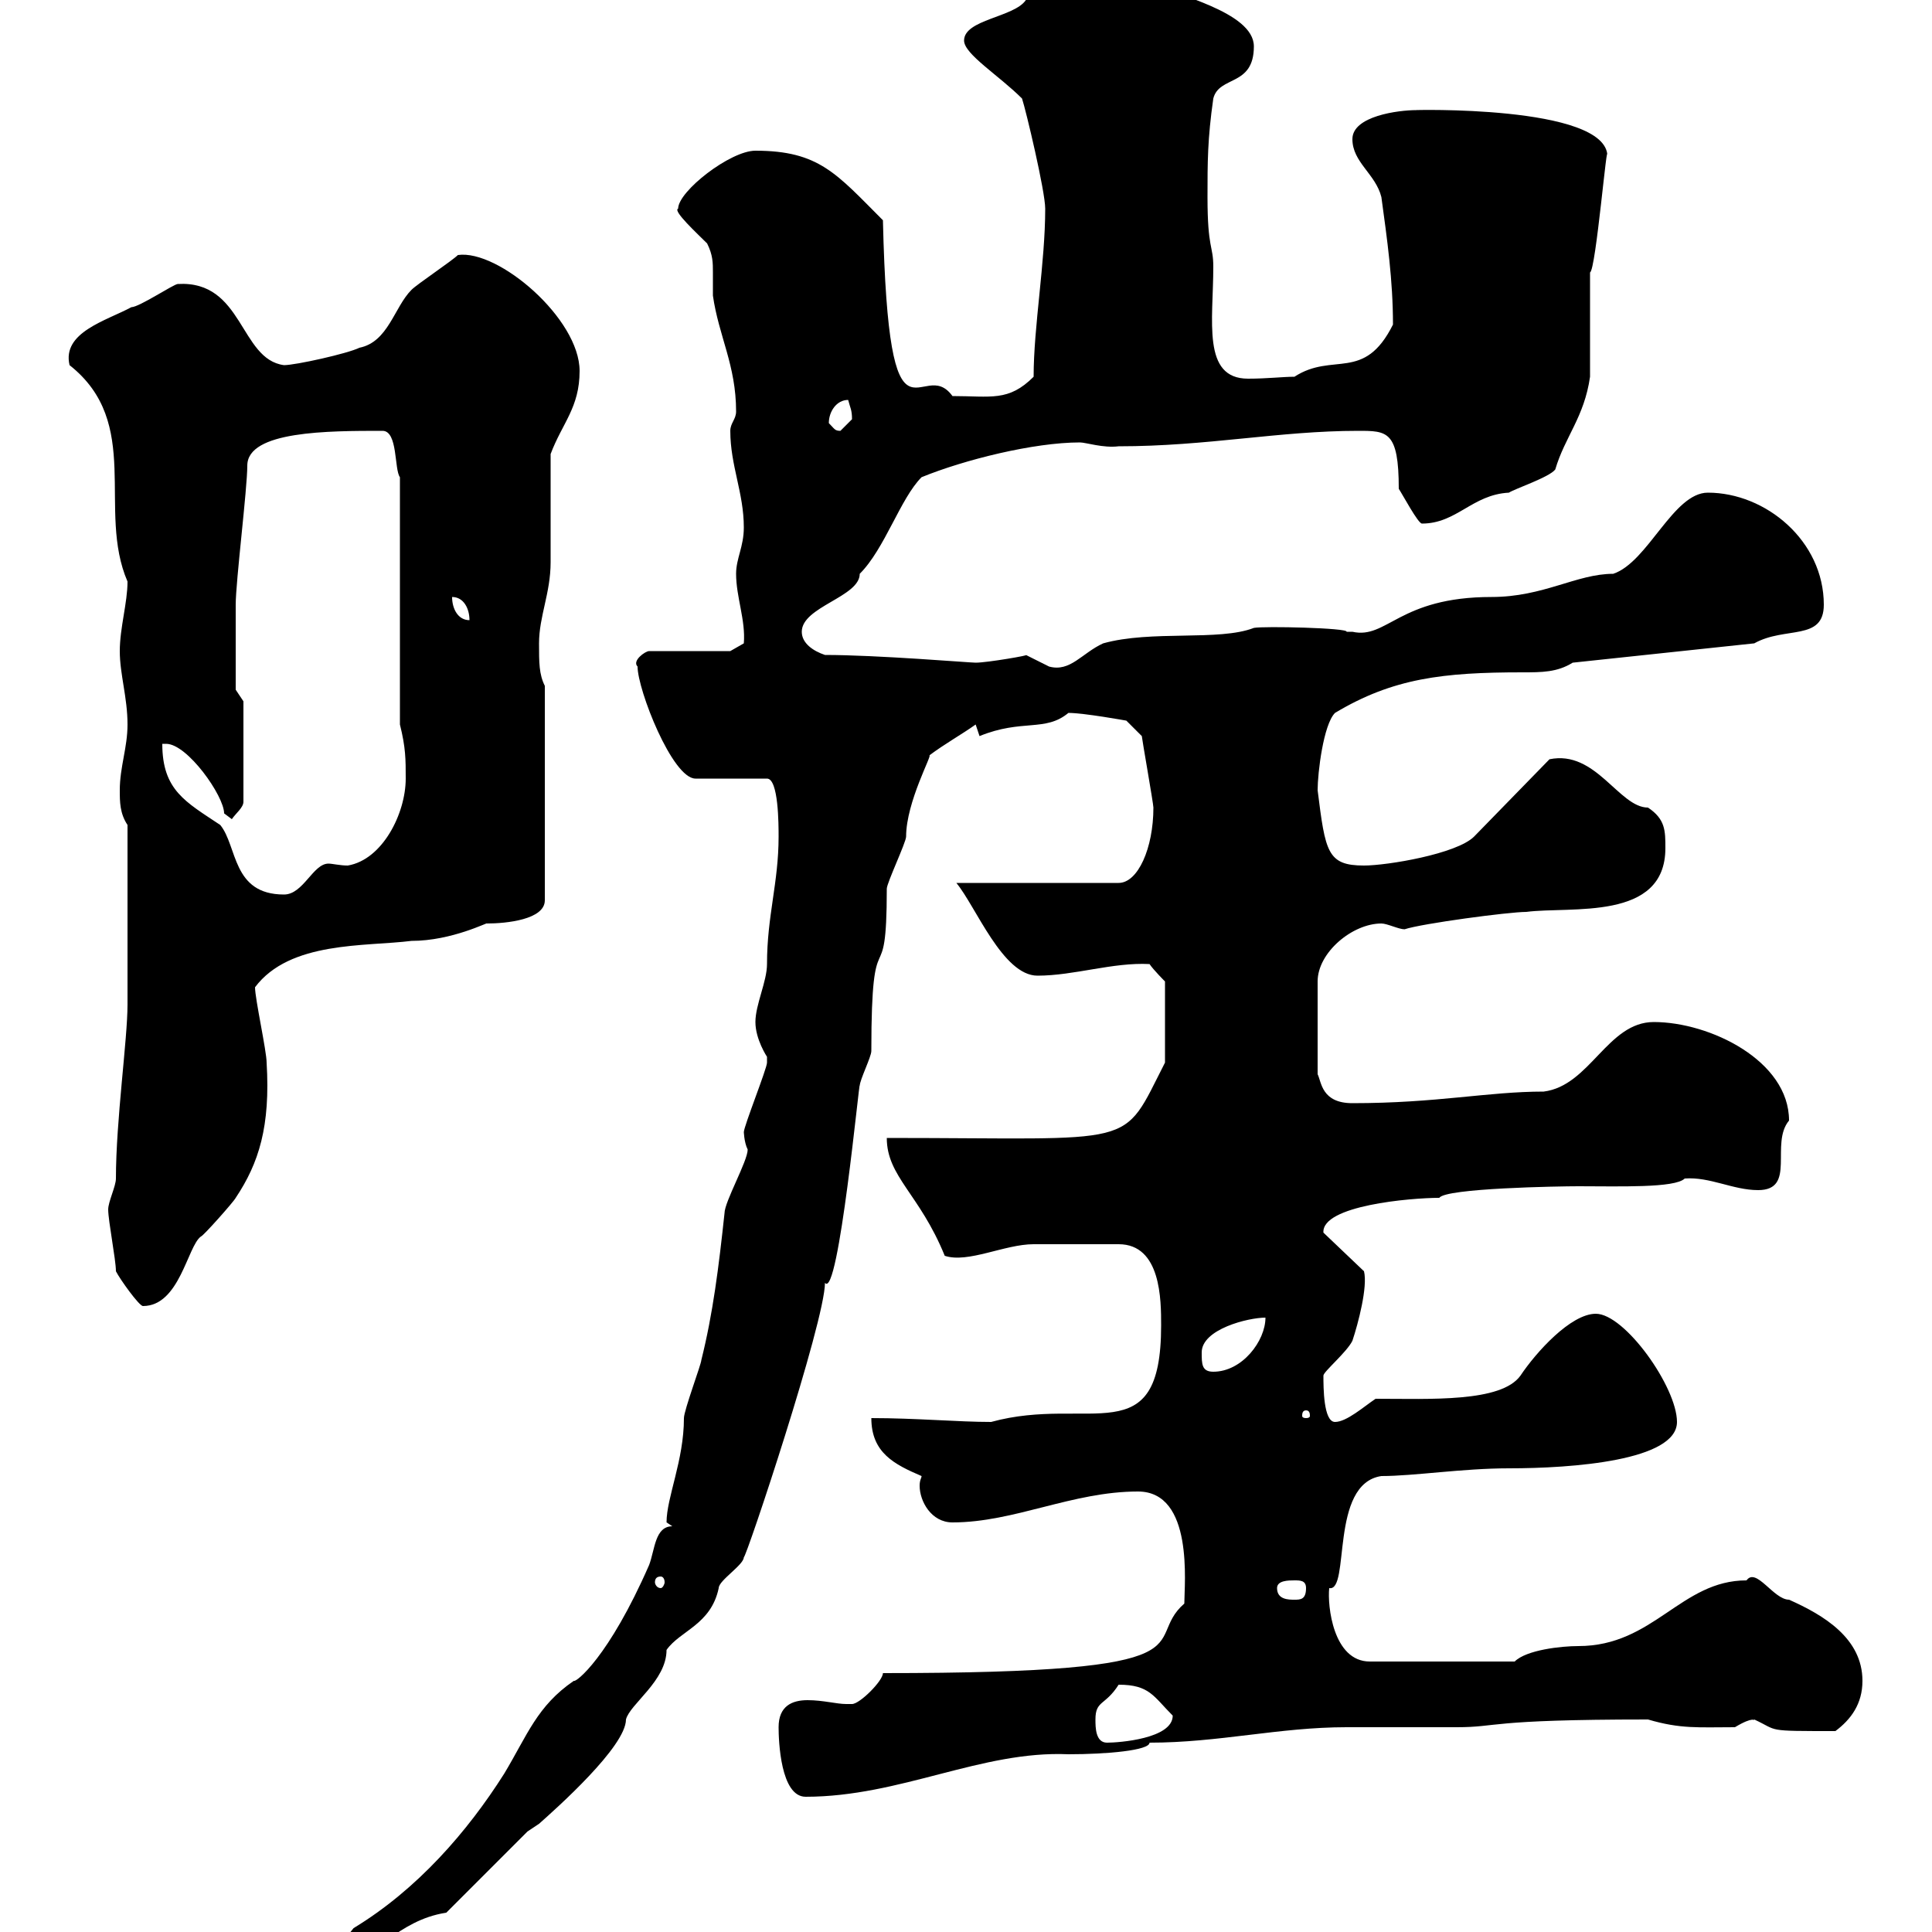 <svg xmlns="http://www.w3.org/2000/svg" xmlns:xlink="http://www.w3.org/1999/xlink" width="300" height="300"><path d="M104.40 237C101.70 237 101.70 240.60 100.80 243C94.50 257.40 89.40 261.30 89.10 261C83.40 264.90 81.90 269.40 78.30 275.40C72.60 284.40 64.80 293.40 54.90 299.40C54 300.60 52.20 302.40 52.20 304.20C58.80 304.20 61.50 298.20 69.30 297L81.90 284.40L83.70 283.20C86.40 280.80 97.20 271.20 97.20 267C97.80 264.60 103.50 261 103.50 256.20C105.60 253.20 110.40 252.30 111.60 246.60C111.60 245.40 115.50 243 115.50 241.80C115.80 242.10 128.10 205.20 128.10 199.20C130.20 201.90 133.50 166.80 133.50 168.60C133.50 167.70 135.30 164.10 135.30 163.20C135.30 141.30 137.70 155.40 137.70 138C137.70 137.10 140.70 130.80 140.70 129.90C140.70 124.50 144.90 117 144.30 117.30C146.70 115.50 149.40 114 151.50 112.50L152.10 114.30C158.70 111.60 162.30 113.70 165.90 110.70C168.30 110.70 174.90 111.90 174.90 111.90L177.30 114.30C177.30 114.60 179.10 124.80 179.10 125.40C179.10 131.70 176.70 137.10 173.70 137.10L148.50 137.10C151.50 140.70 155.70 151.50 161.10 151.50C166.80 151.50 172.80 149.40 178.50 149.70C179.10 150.60 180.90 152.40 180.90 152.40L180.90 165C174 178.50 177.30 176.70 137.70 176.70C137.70 182.70 142.80 185.40 146.70 195C150.30 196.20 156 193.20 160.50 193.20C162.60 193.20 169.20 193.20 173.70 193.20C180.30 193.20 180.30 201.90 180.30 205.80C180.30 225.90 169.20 216.60 153.90 220.80C148.80 220.80 142.20 220.20 135.30 220.20C135.30 225.60 138.90 227.40 143.10 229.20C143.10 229.50 142.80 229.80 142.80 230.70C142.80 233.10 144.60 236.40 147.90 236.40C157.50 236.40 166.50 231.60 176.70 231.60C185.40 231.60 183.90 246 183.90 249C177 255 190.20 259.80 137.10 259.80C137.10 261 133.50 264.60 132.30 264.60C132 264.60 131.70 264.60 131.40 264.60C129.90 264.60 127.80 264 125.40 264C123 264 120.90 264.90 120.90 268.20C120.90 270.30 121.20 279 125.10 279C139.80 279 152.40 271.80 165.90 272.40C171.90 272.40 178.50 271.80 178.50 270.60C189.30 270.60 198.60 268.20 209.10 268.20C210.90 268.20 224.40 268.20 226.20 268.20C232.80 268.20 230.70 267 255.90 267C261 268.50 263.70 268.20 269.40 268.20C272.40 266.40 272.40 267.30 272.40 267C276.30 268.80 273.90 268.80 285 268.80C287.40 267 289.20 264.60 289.20 261C289.20 254.40 283.20 250.80 277.80 248.40C275.40 248.40 272.70 243.30 271.20 245.40C261 245.40 256.80 255.60 245.10 255.60C242.40 255.60 237 256.20 235.20 258L212.70 258C207 258 206.10 249.30 206.40 246.60C209.70 247.20 206.40 230.40 214.50 229.20C219.60 229.20 227.10 228 234.30 228C244.20 228 260.40 226.80 260.40 220.80C260.40 215.40 252.30 204 247.80 204C243.90 204 238.50 210 236.10 213.60C233.10 217.80 222 217.20 213.60 217.20C211.80 218.40 209.10 220.80 207.30 220.80C205.50 220.80 205.50 215.40 205.50 213.60C205.50 213 209.10 210 210 208.20C210.90 205.50 212.40 199.80 211.80 197.40L205.50 191.40C205.20 187.20 219 186 223.50 186C224.40 184.50 242.10 184.20 245.10 184.20C251.40 184.20 260.10 184.50 261.60 183C265.50 182.70 269.10 184.80 273 184.80C279 184.80 274.80 177.60 277.80 174C277.80 164.70 265.50 158.70 256.80 158.70C249.60 158.70 246.90 168.60 239.70 169.50C231 169.50 223.20 171.30 210 171.30C205.20 171.30 205.20 168 204.60 166.80L204.60 152.40C204.60 147.90 210 143.40 214.50 143.40C215.40 143.40 217.20 144.30 218.10 144.30C220.80 143.40 234.30 141.60 237 141.60C243.90 140.70 258.60 143.10 258.60 131.70C258.60 129 258.60 127.20 255.90 125.40C251.40 125.40 247.80 116.40 240.60 117.90L228.90 129.90C226.20 132.60 215.40 134.40 211.80 134.40C206.10 134.40 205.80 132.30 204.60 122.70C204.60 120 205.50 112.50 207.30 110.70C216.30 105.30 224.10 104.40 236.40 104.40C239.40 104.40 241.80 104.40 244.20 102.90L272.40 99.90C277.20 97.20 283.20 99.60 283.20 93.90C283.20 84 274.20 76.50 265.20 76.50C259.80 76.50 255.90 87.30 250.50 89.10C244.80 89.10 239.70 92.70 231.60 92.70C217.20 92.70 215.40 99.30 210 98.10C210 98.10 210 98.10 209.10 98.10C209.40 97.50 196.20 97.20 194.70 97.50C189.30 99.60 178.80 97.80 171.30 99.90C168 101.40 166.20 104.40 162.90 103.50C162.90 103.50 159.30 101.70 159.30 101.70C160.20 101.70 153.30 102.90 151.50 102.90C150.60 102.90 136.20 101.70 128.10 101.70C126.30 101.10 124.50 99.90 124.50 98.10C124.50 94.20 133.50 92.70 133.50 89.10C137.40 85.20 139.80 77.40 143.10 74.10C149.70 71.40 160.50 68.70 167.70 68.70C168.60 68.70 171.30 69.60 173.70 69.30C187.50 69.30 198.60 66.90 210.90 66.90C215.40 66.90 217.20 66.90 217.20 75.90C217.80 76.80 220.20 81.30 220.80 81.30C226.20 81.30 228.60 76.80 234.30 76.50C235.20 75.90 240.60 74.10 241.50 72.90C243 67.80 246 64.80 246.90 58.50L246.90 42.30C247.80 42 249.60 20.70 249.60 24.30C249.60 16.20 218.40 17.10 219.90 17.10C217.20 17.10 210 18 210 21.60C210 25.20 213.60 27 214.50 30.60C215.40 37.20 216.30 43.50 216.30 50.40C211.80 59.40 207 54.60 201 58.50C199.20 58.50 196.80 58.80 193.80 58.80C186.60 58.80 188.40 49.80 188.40 41.40C188.40 38.10 187.50 38.70 187.50 30.60C187.50 25.20 187.50 21.60 188.40 15.30C189.30 11.70 194.70 13.50 194.70 7.20C194.70 1.80 182.10-0.90 178.50-2.70C175.50-2.70 175.50-3.60 171.30-3.60C164.70-3.60 164.70-2.70 159.30 0C157.50 2.70 149.70 3 149.70 6.30C149.70 8.40 155.10 11.70 158.70 15.30C159.30 17.10 162.30 29.70 162.30 32.40C162.30 40.80 160.50 50.70 160.50 58.50C156.60 62.40 153.90 61.50 147.90 61.50C143.10 54.90 138 72.90 137.10 34.20C129.90 27 127.20 23.40 117.30 23.40C113.40 23.40 105.30 29.70 105.30 32.40C104.40 32.70 108.30 36.30 109.80 37.80C110.70 39.60 110.70 40.80 110.70 42.30C110.70 43.50 110.70 45 110.70 45.90C111.60 52.20 114.30 56.70 114.30 63.90C114.30 65.10 113.40 65.70 113.40 66.90C113.40 72.30 115.50 76.50 115.50 81.90C115.50 84.90 114.30 86.70 114.30 89.10C114.30 92.70 115.80 96.30 115.50 99.90L113.40 101.10L100.80 101.10C100.20 101.10 98.10 102.60 99 103.50C99 107.10 104.40 120.90 108 120.90L119.10 120.90C120.90 120.90 120.90 128.10 120.90 129.90C120.90 137.10 119.10 142.20 119.10 149.70C119.10 152.40 117.30 156 117.30 158.70C117.30 161.40 119.10 164.10 119.10 164.10C119.10 165 119.10 165 119.10 165C119.10 165.90 115.50 174.90 115.50 175.80C115.50 175.50 115.50 177.30 116.10 178.50C116.10 180.30 112.50 186.60 112.50 188.40C111.60 196.80 110.70 204 108.90 211.20C108.90 211.80 106.20 219 106.20 220.20C106.20 226.80 103.50 232.50 103.50 236.40C103.50 236.40 104.40 237 104.40 237ZM170.10 267C170.10 264 171.60 264.90 173.70 261.60C178.50 261.60 179.10 263.40 182.10 266.40C182.10 270 173.70 270.60 171.90 270.60C170.10 270.60 170.10 268.20 170.10 267ZM198.30 246.60C198.30 245.40 200.10 245.40 201 245.40C201.90 245.40 202.80 245.40 202.80 246.60C202.80 248.40 201.90 248.40 201 248.40C200.10 248.40 198.30 248.40 198.30 246.60ZM102.60 244.80C102.90 244.80 103.20 245.10 103.20 245.70C103.20 246 102.90 246.60 102.60 246.60C102 246.60 101.70 246 101.70 245.70C101.70 245.10 102 244.80 102.60 244.80ZM202.80 219C203.40 219 203.40 219.60 203.40 219.90C203.40 219.90 203.40 220.20 202.80 220.20C202.20 220.20 202.20 219.90 202.20 219.90C202.20 219.60 202.20 219 202.80 219ZM186.60 210C186.60 206.40 193.80 204.60 196.50 204.60C196.50 208.20 192.90 213 188.40 213C186.60 213 186.60 211.80 186.60 210ZM18 197.40C18.60 198.60 21.60 202.80 22.20 202.80C27.90 202.80 29.10 193.50 31.20 192C31.50 192 36.30 186.60 36.60 186C40.20 180.60 42 174.90 41.40 165C41.40 163.20 39.60 155.10 39.60 153.30C45 146.10 56.70 147 63.90 146.10C70.20 146.10 75.90 143.10 75.60 143.40C78.60 143.40 84.60 142.80 84.60 139.80L84.60 106.50C83.70 104.70 83.70 102.90 83.70 99.90C83.70 95.70 85.50 92.10 85.50 87.30C85.50 84.90 85.50 72.90 85.50 70.50C87.30 65.70 90 63.30 90 57.60C90 49.50 77.40 38.70 71.10 39.60C70.20 40.50 64.80 44.10 63.90 45C61.20 47.70 60.30 53.10 55.80 54C54 54.90 45.90 56.70 44.10 56.70C37.20 55.80 37.80 43.50 27.60 44.10C27 44.10 21.60 47.70 20.40 47.70C16.50 49.80 9.60 51.60 10.80 56.70C22.20 65.70 15 79.20 19.80 90.30C19.80 93.60 18.60 97.50 18.60 101.10C18.60 104.70 19.80 108.30 19.80 112.50C19.80 116.10 18.60 119.10 18.60 122.70C18.60 124.50 18.60 126.30 19.80 128.10L19.80 156C19.80 161.40 18 174 18 183C18 184.20 16.80 186.60 16.80 187.80C16.80 189.60 18 195.60 18 197.40ZM25.20 115.50L25.80 115.50C29.10 115.50 34.80 123.60 34.80 126.30C34.80 126.30 36 127.20 36 127.20C36.60 126.30 37.80 125.40 37.80 124.50L37.80 108.90L36.60 107.10C36.60 104.70 36.60 97.50 36.60 93.90C36.60 90.30 38.40 75.90 38.40 72.30C38.40 66.90 51 66.90 59.40 66.90C61.80 66.90 61.20 72.90 62.10 74.10L62.10 112.50C63 116.10 63 117.90 63 120.90C63 126.30 59.40 133.50 54 134.40C52.80 134.40 51.60 134.10 51 134.10C48.60 134.10 47.10 138.90 44.10 138.90C36 138.90 36.90 131.40 34.20 128.10C28.80 124.50 25.20 122.70 25.20 115.50ZM70.20 92.70C72 92.70 72.90 94.50 72.90 96.30C71.10 96.30 70.20 94.50 70.20 92.70ZM128.70 65.70C128.70 63.90 129.90 62.10 131.70 62.10C132 63.30 132.30 63.60 132.30 65.10C132.30 65.10 130.50 66.90 130.50 66.90C129.60 66.90 129.60 66.60 128.70 65.70Z"/></svg>